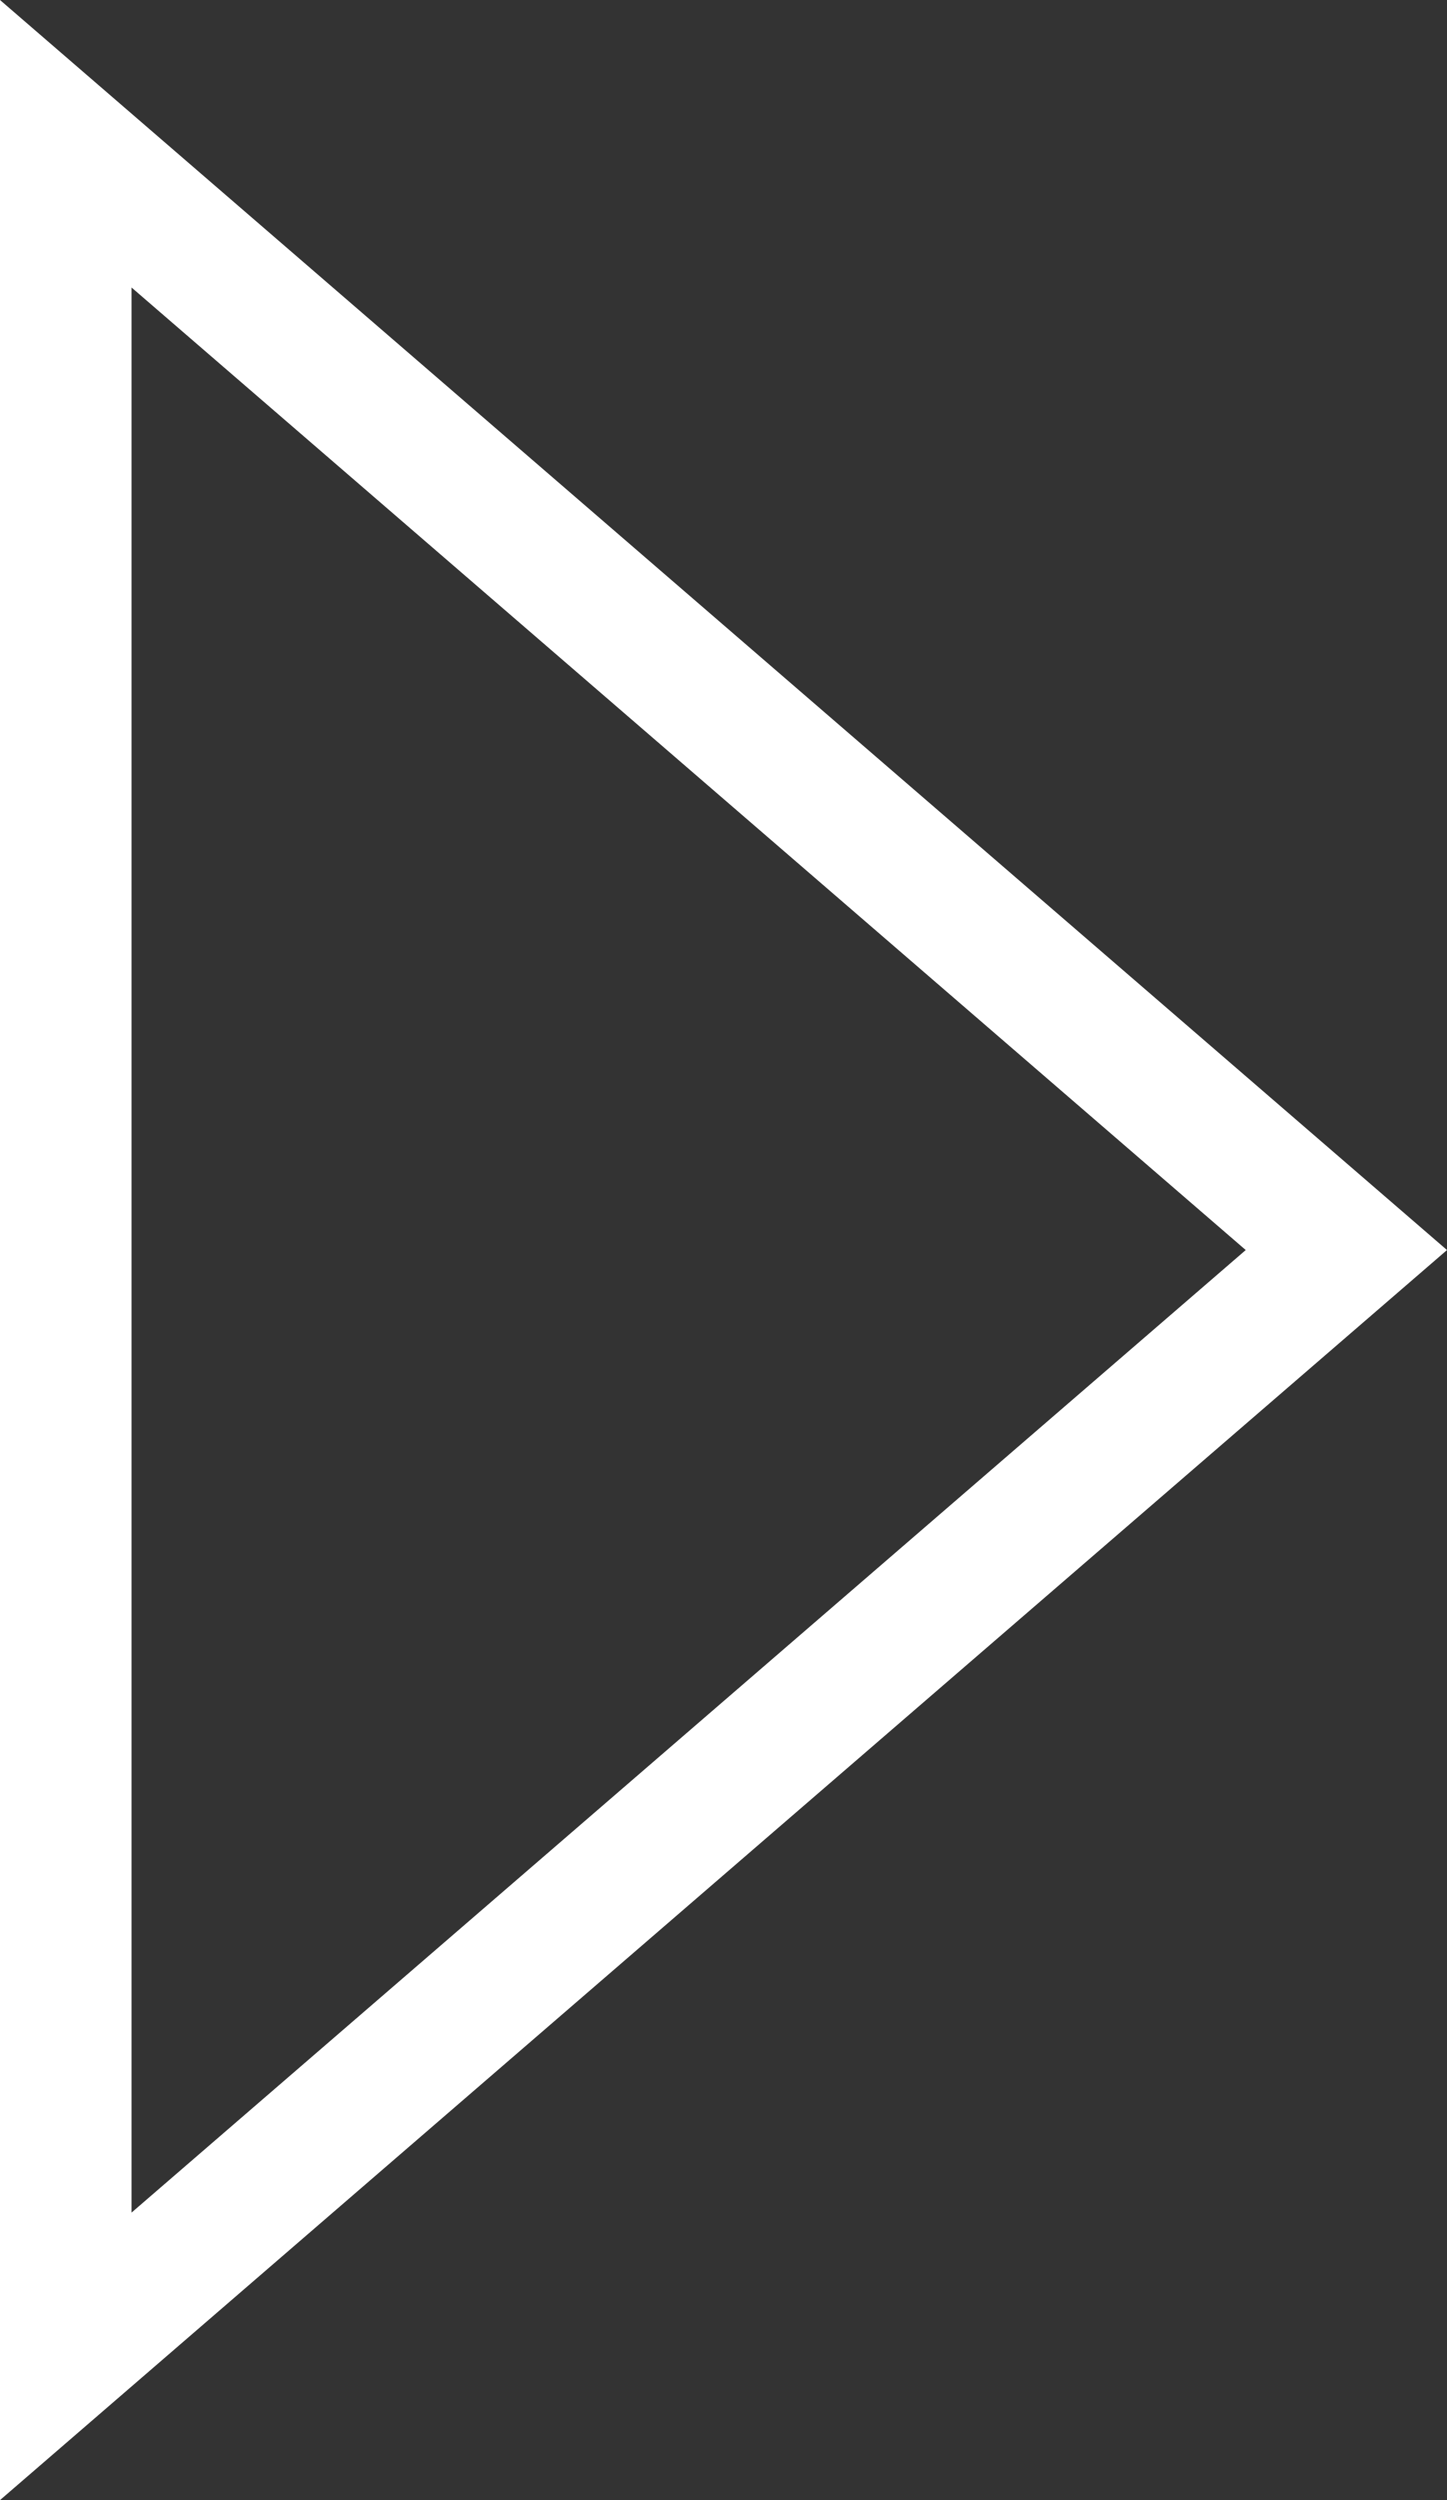 <svg xmlns="http://www.w3.org/2000/svg" width="22" height="38" viewBox="0 0 22 38">
  <rect x="0" y="0" width="22" height="38" fill="#333333" stroke="none"/>
  <g id="Polygone_5" data-name="Polygone 5" transform="translate(22) rotate(90)" fill="none">
    <path d="M19,0,38,22H0Z" stroke="none"/>
    <path d="M 19 3.06 L 4.37 20 L 33.63 20 L 19 3.06 M 19 0 L 38 22 L 0 22 L 19 0 Z" stroke="none" fill="#fff"/>
  </g>
</svg>
